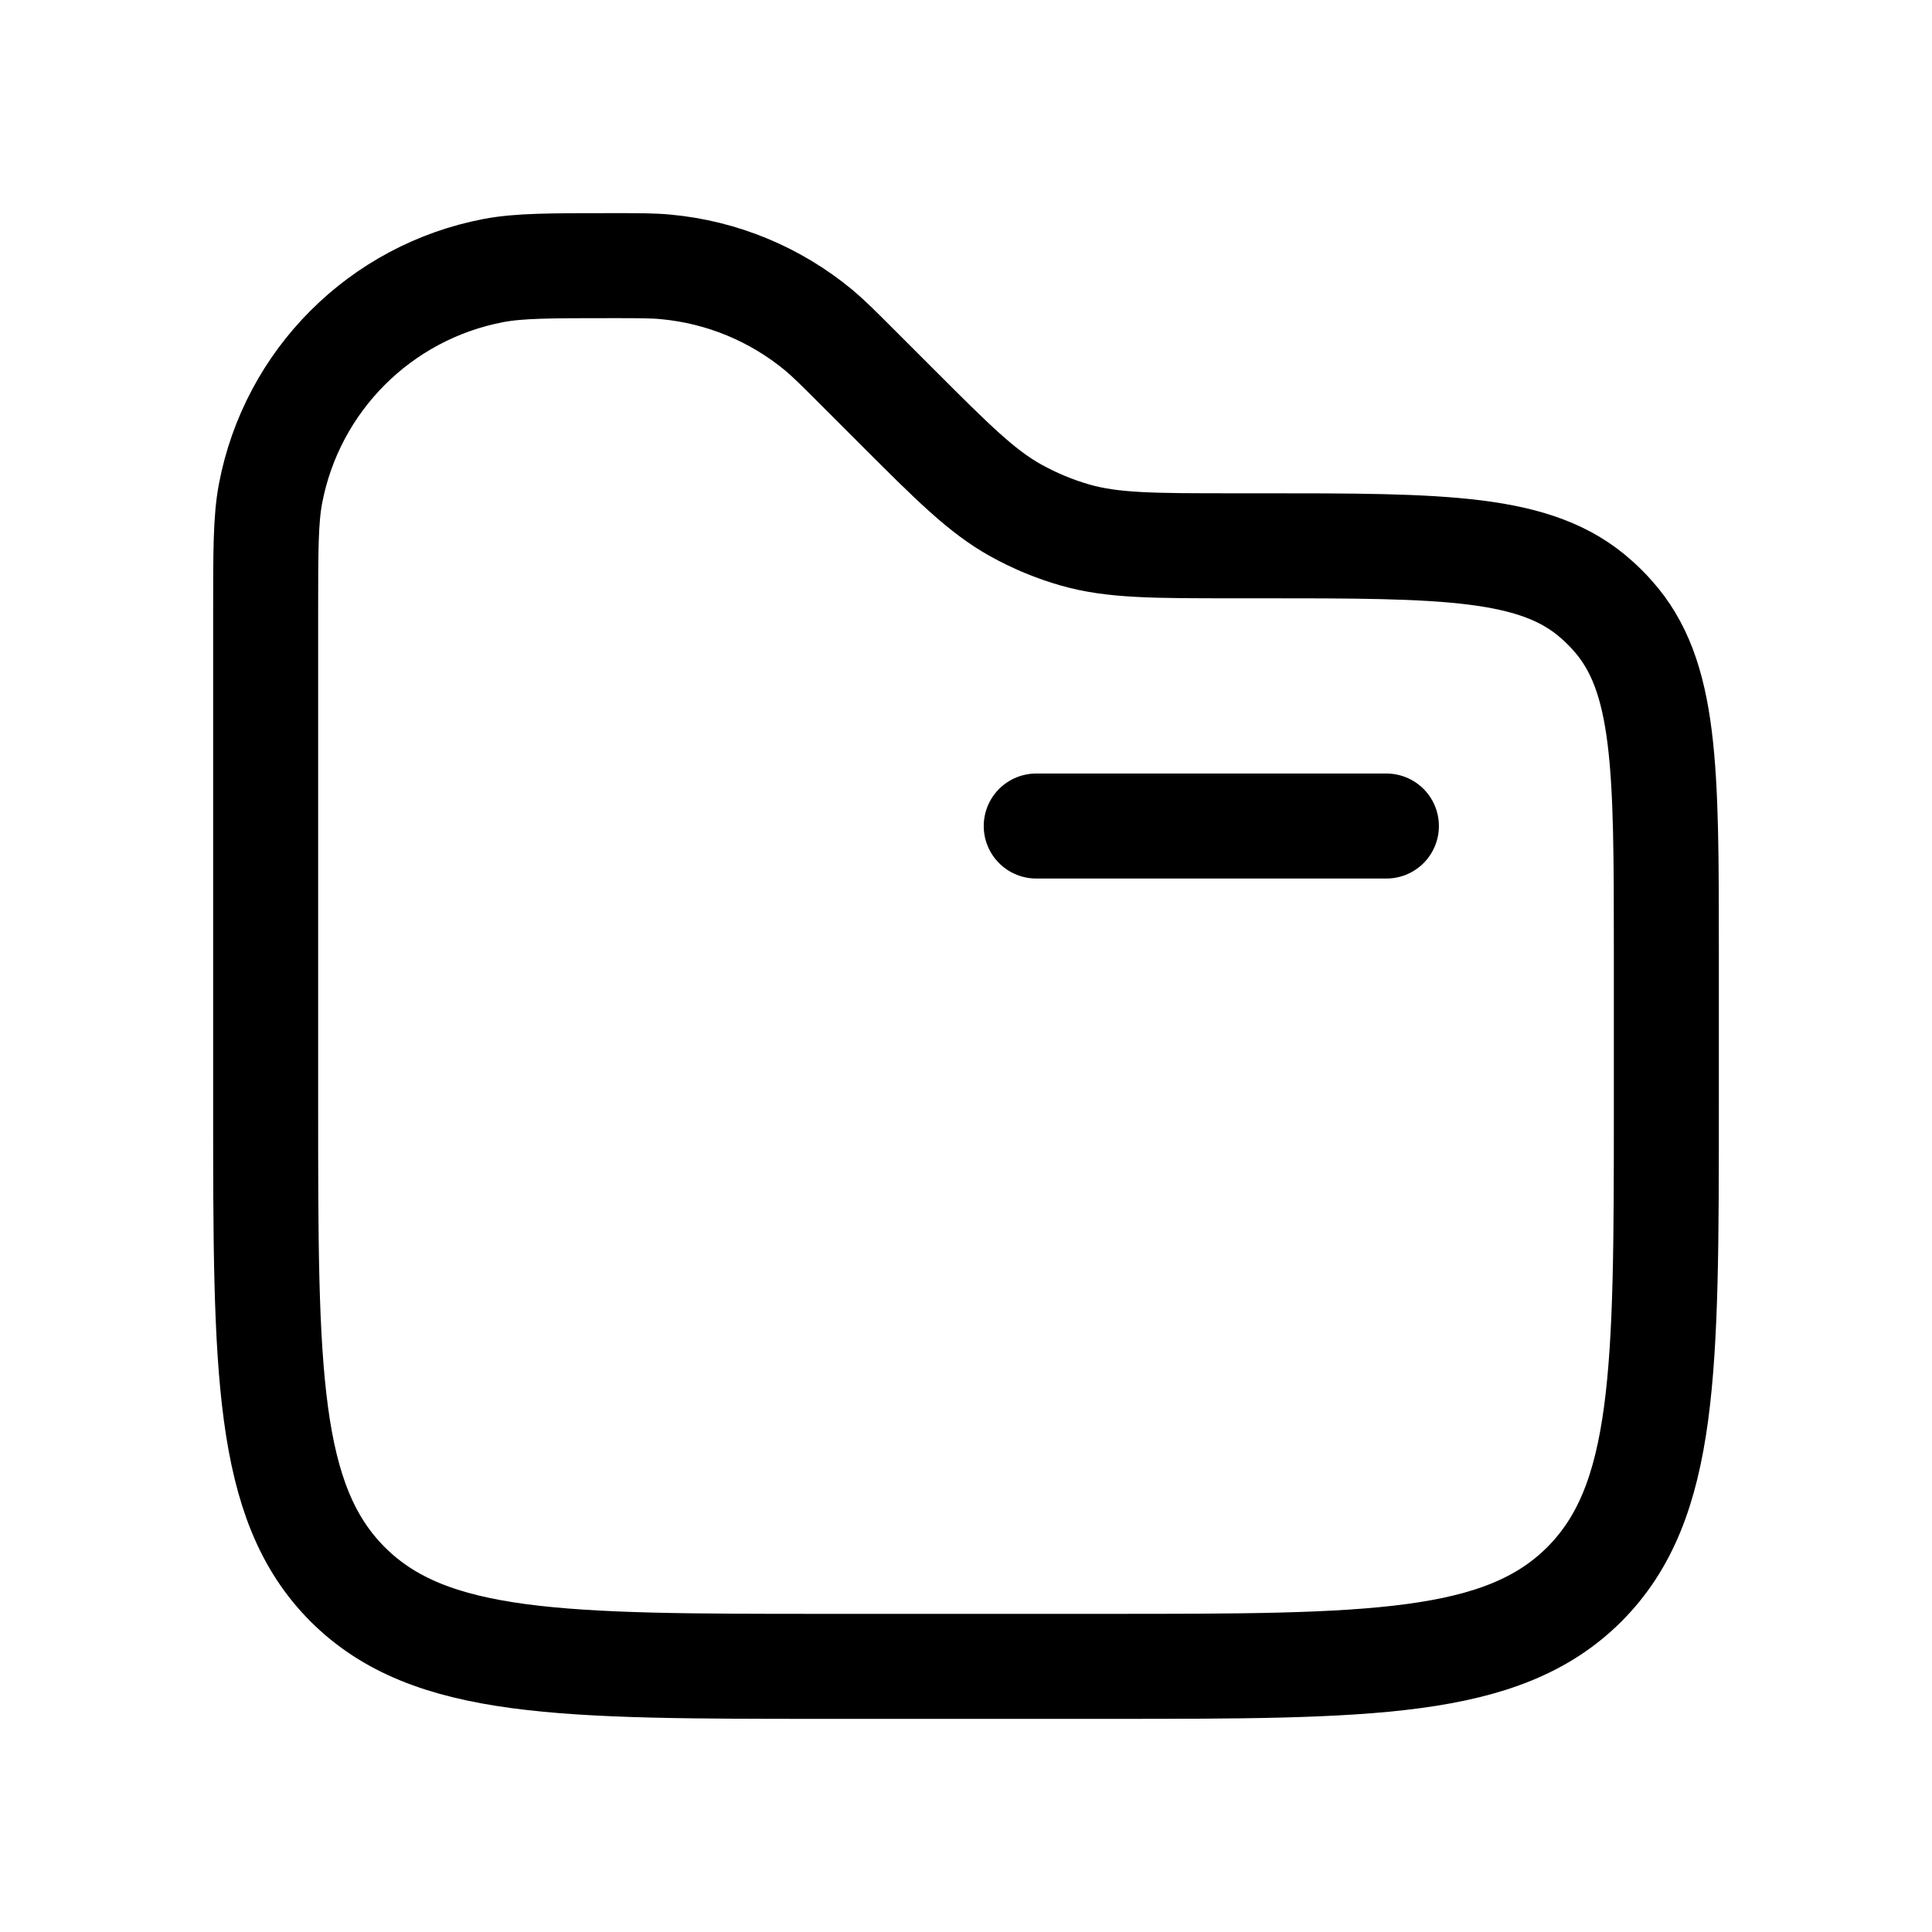 <svg xmlns="http://www.w3.org/2000/svg" width="20" height="20" viewBox="0 0 20 20" fill="none">
  <path d="M14.352 8.551H10.727" stroke="black" stroke-width="1.087" stroke-linecap="round"/>
  <path d="M2.75 6.339C2.75 5.699 2.75 5.379 2.8 5.112C3.022 3.939 3.939 3.022 5.112 2.8C5.379 2.75 5.699 2.75 6.339 2.75C6.619 2.75 6.759 2.75 6.894 2.763C7.475 2.817 8.025 3.045 8.475 3.417C8.579 3.504 8.678 3.603 8.876 3.801L9.275 4.2C9.866 4.791 10.162 5.087 10.516 5.284C10.711 5.392 10.917 5.478 11.131 5.539C11.521 5.65 11.939 5.65 12.776 5.65H13.046C14.955 5.65 15.909 5.65 16.529 6.208C16.587 6.259 16.641 6.313 16.692 6.371C17.25 6.991 17.25 7.945 17.25 9.853V11.45C17.25 14.184 17.25 15.551 16.401 16.401C15.551 17.25 14.184 17.25 11.45 17.25H8.55C5.816 17.25 4.449 17.25 3.599 16.401C2.75 15.551 2.75 14.184 2.75 11.45V6.339Z" stroke="black" stroke-width="1.087"/>
</svg>
